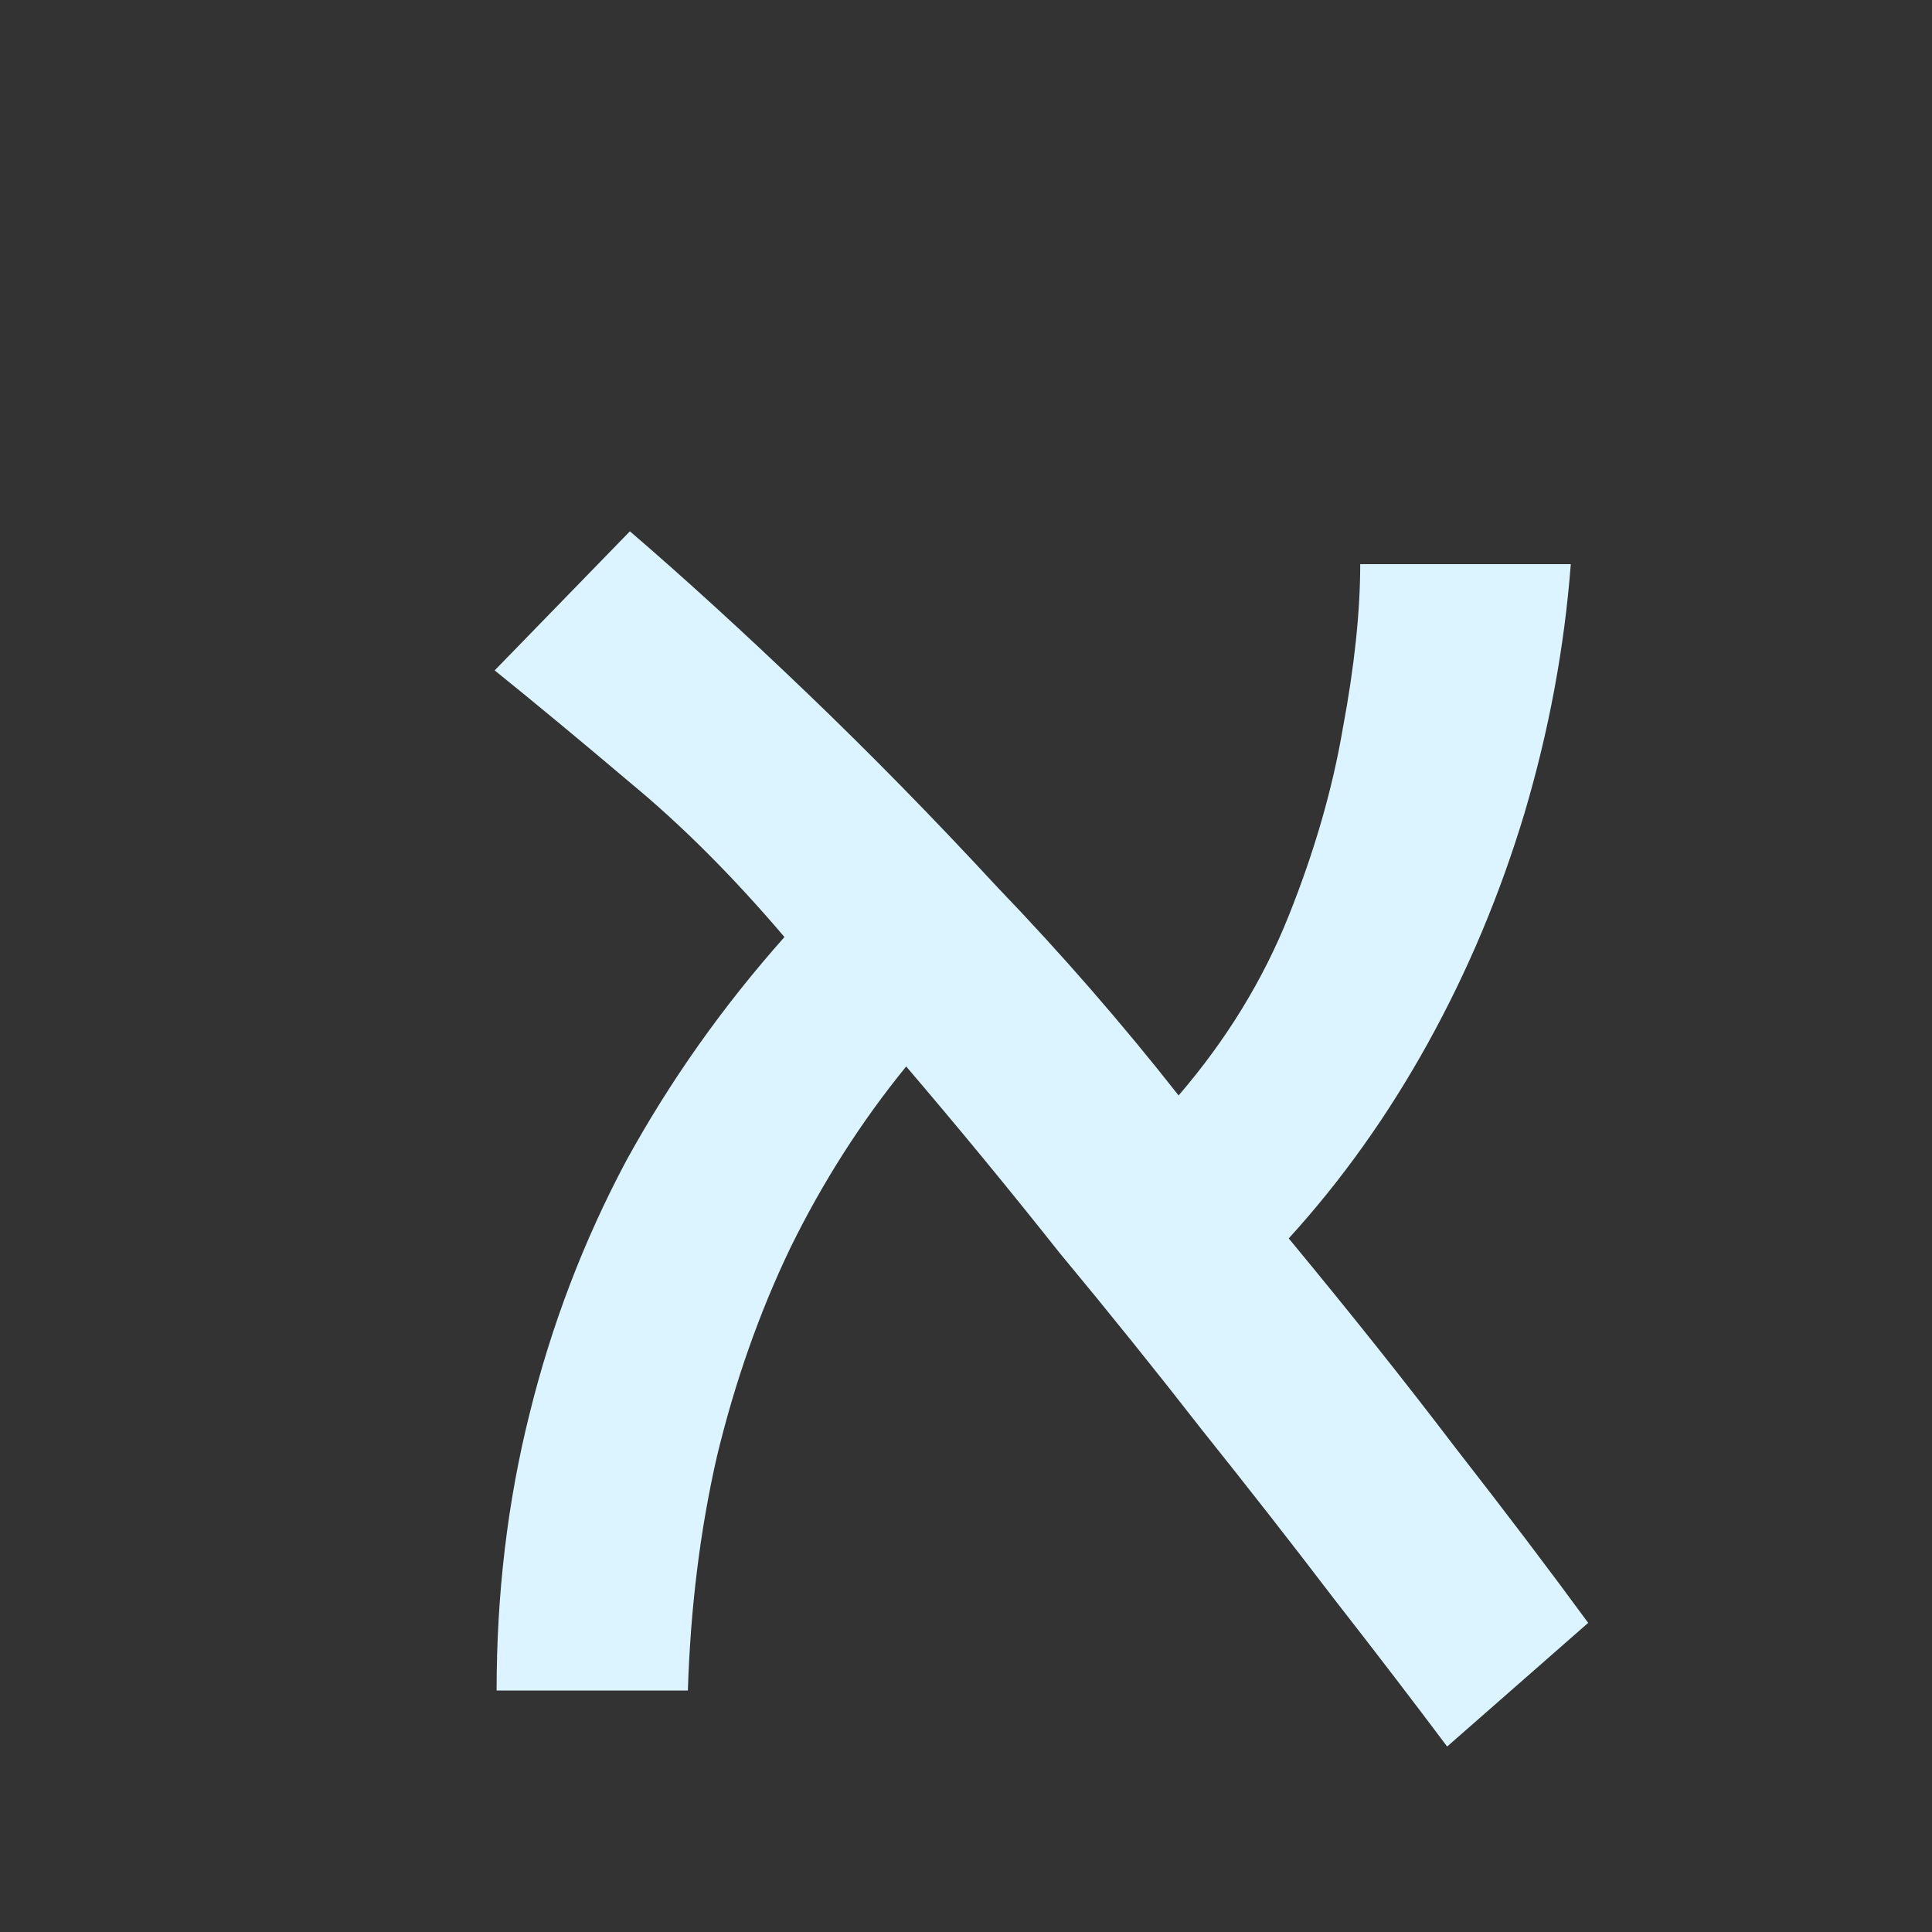 <svg width="24" height="24" viewBox="0 0 24 24" fill="none" xmlns="http://www.w3.org/2000/svg">
<rect x="0" y="0" width="24" height="24" fill="#333333" stroke="none"/>
<path d="M17.977 21.696C17.545 21.12 17.073 20.504 16.561 19.848C16.049 19.176 15.505 18.48 14.929 17.76C14.369 17.04 13.777 16.304 13.153 15.552C12.545 14.784 11.913 14.016 11.257 13.248C10.697 13.936 10.217 14.688 9.817 15.504C9.433 16.304 9.129 17.168 8.905 18.096C8.697 19.008 8.577 19.976 8.545 21H6.169C6.169 19.8 6.305 18.656 6.577 17.568C6.849 16.464 7.249 15.416 7.777 14.424C8.321 13.432 8.977 12.504 9.745 11.64C9.105 10.888 8.465 10.248 7.825 9.72C7.201 9.192 6.641 8.728 6.145 8.328L7.825 6.6C8.513 7.192 9.249 7.864 10.033 8.616C10.817 9.368 11.601 10.168 12.385 11.016C13.185 11.848 13.937 12.712 14.641 13.608C15.233 12.92 15.689 12.176 16.009 11.376C16.329 10.576 16.553 9.8 16.681 9.048C16.825 8.28 16.897 7.6 16.897 7.008H19.513C19.433 8.048 19.241 9.08 18.937 10.104C18.633 11.112 18.233 12.064 17.737 12.96C17.241 13.856 16.665 14.664 16.009 15.384C16.777 16.312 17.465 17.176 18.073 17.976C18.697 18.776 19.249 19.504 19.729 20.16L17.977 21.696Z" fill="#DCF4FF"/>
</svg>
